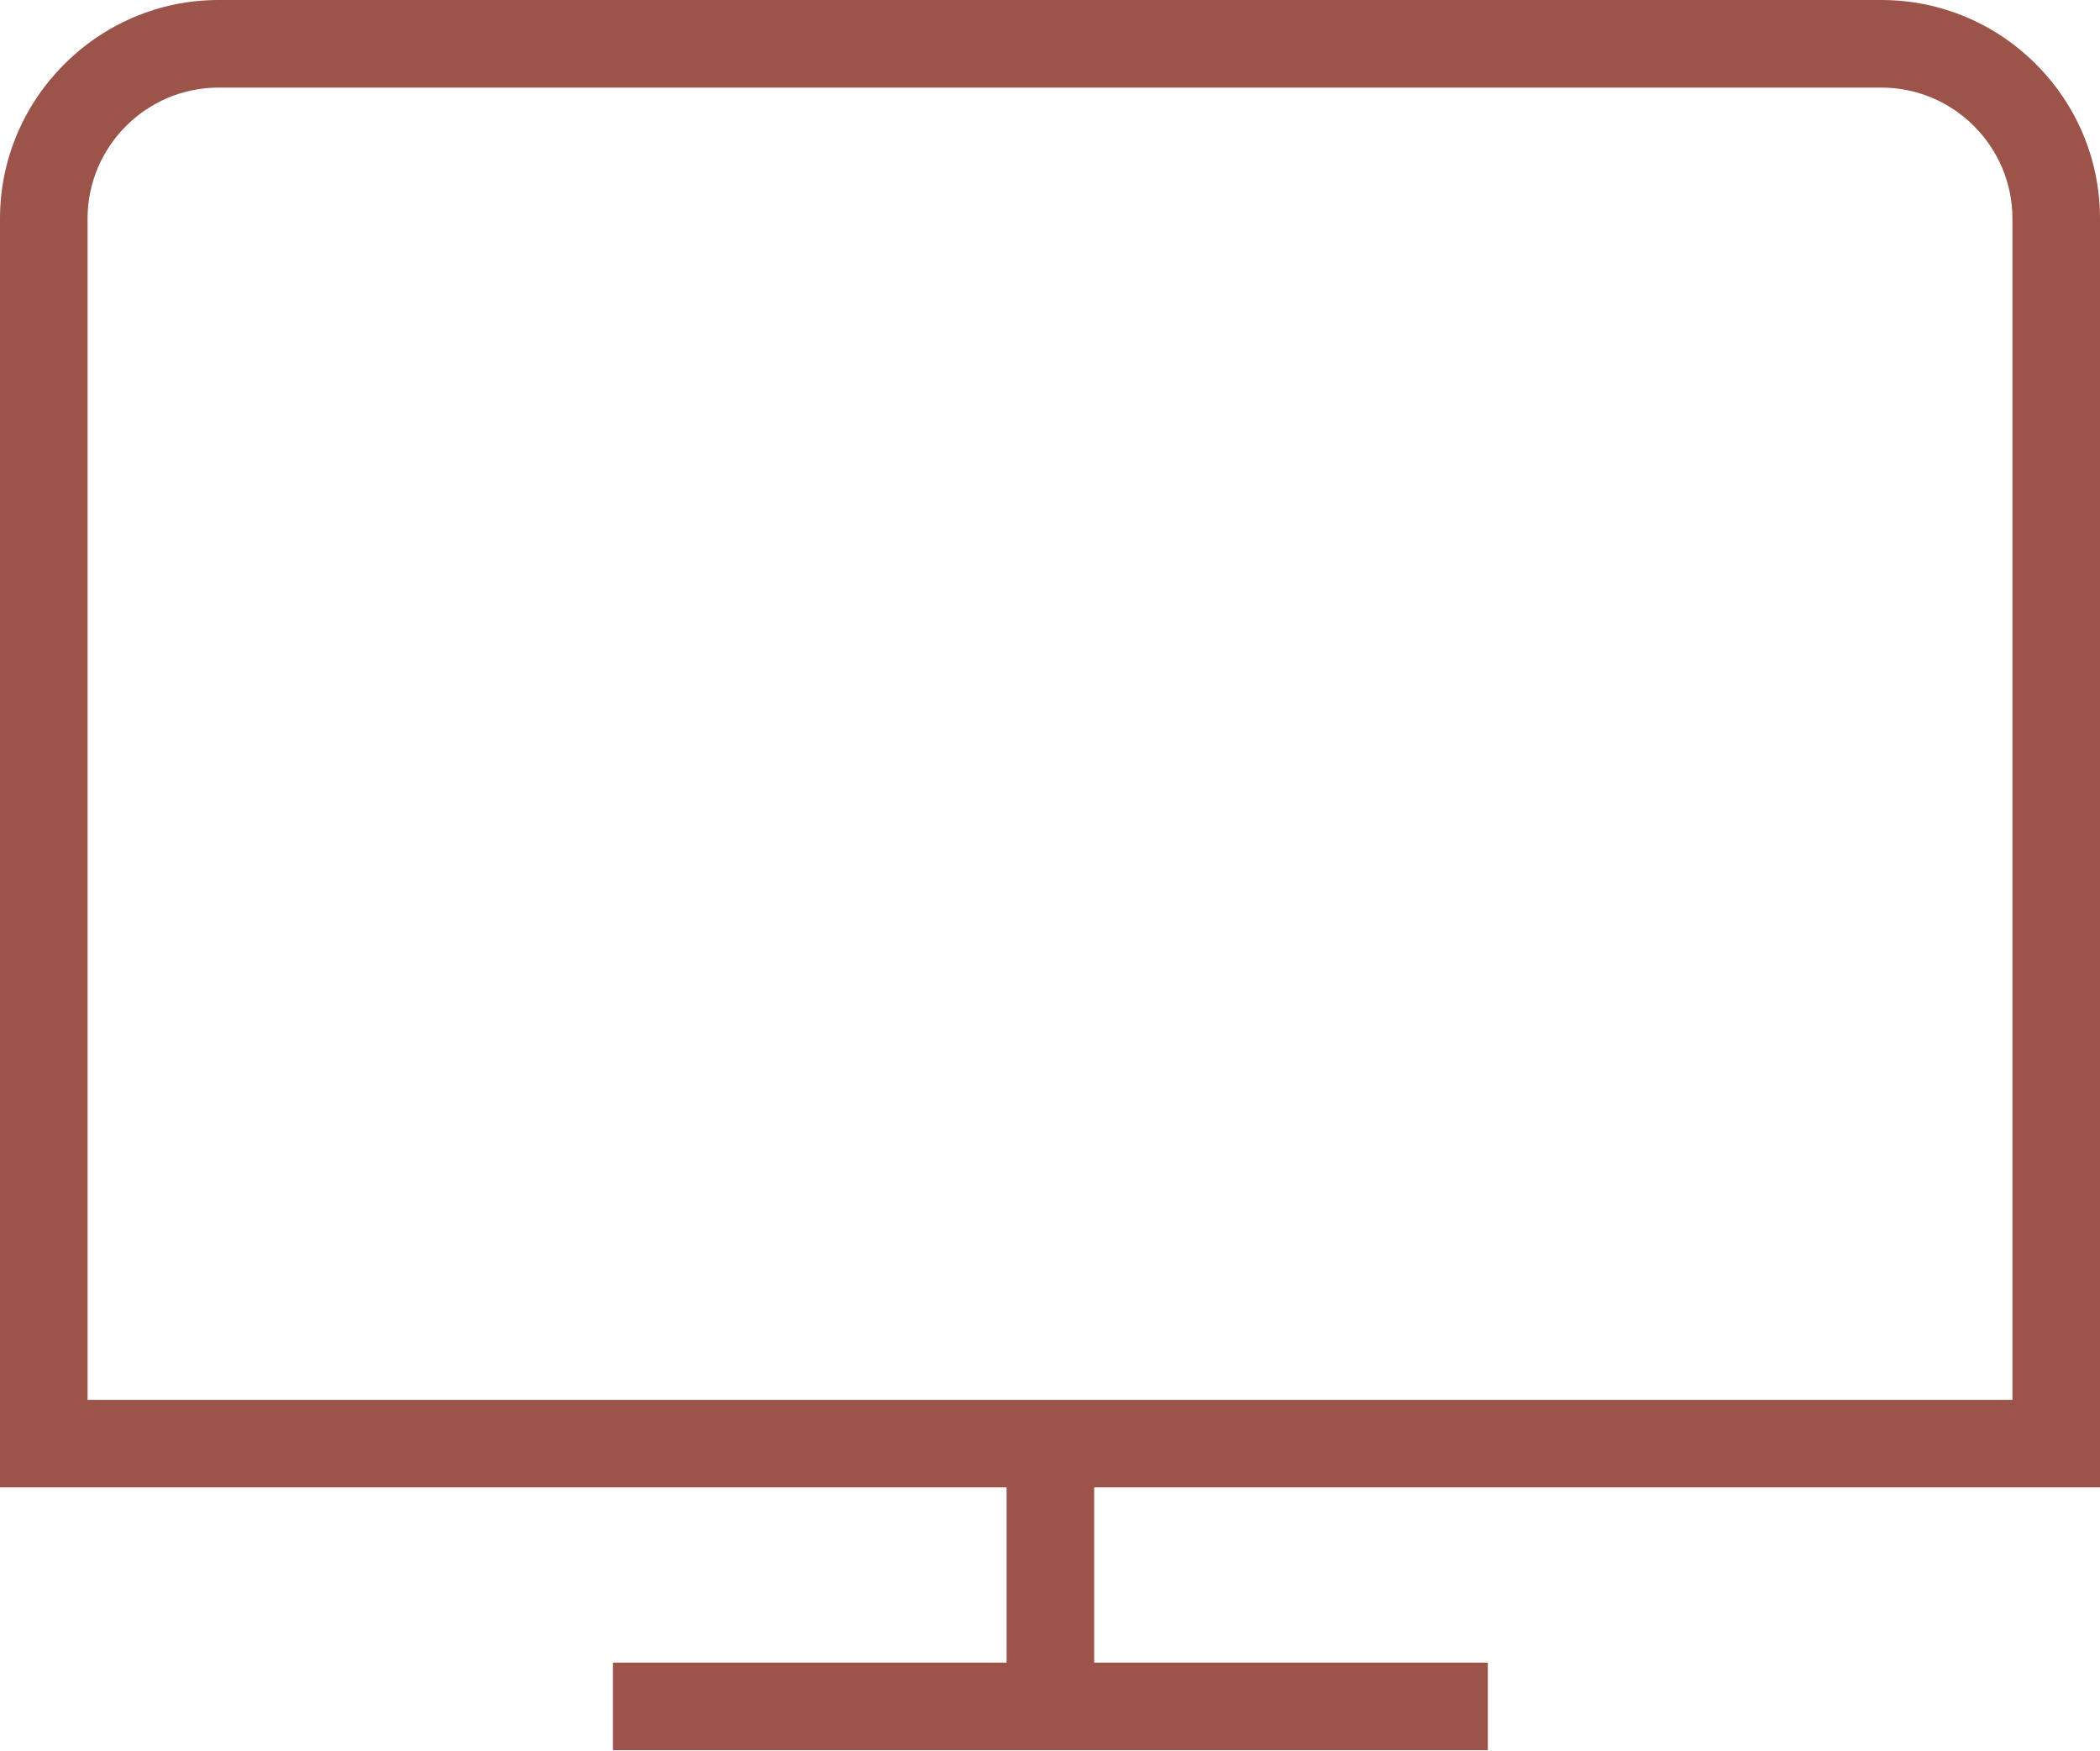 <?xml version="1.0" encoding="UTF-8"?><svg id="Ebene_2" xmlns="http://www.w3.org/2000/svg" viewBox="0 0 27.1 22.59"><defs><style>.cls-1{fill:#9c544a;}</style></defs><g id="Layer_1"><path class="cls-1" d="M27.1,19.2V2.82c0-1.56-1.27-2.82-2.82-2.82H2.82C1.27,0,0,1.27,0,2.82v16.37h12.99v2.26h-5.08v1.13h11.29v-1.13h-5.08v-2.26h12.99ZM1.13,2.82c0-.93.76-1.69,1.69-1.69h21.46c.93,0,1.69.76,1.69,1.69v15.24H1.13V2.82Z"/></g></svg>